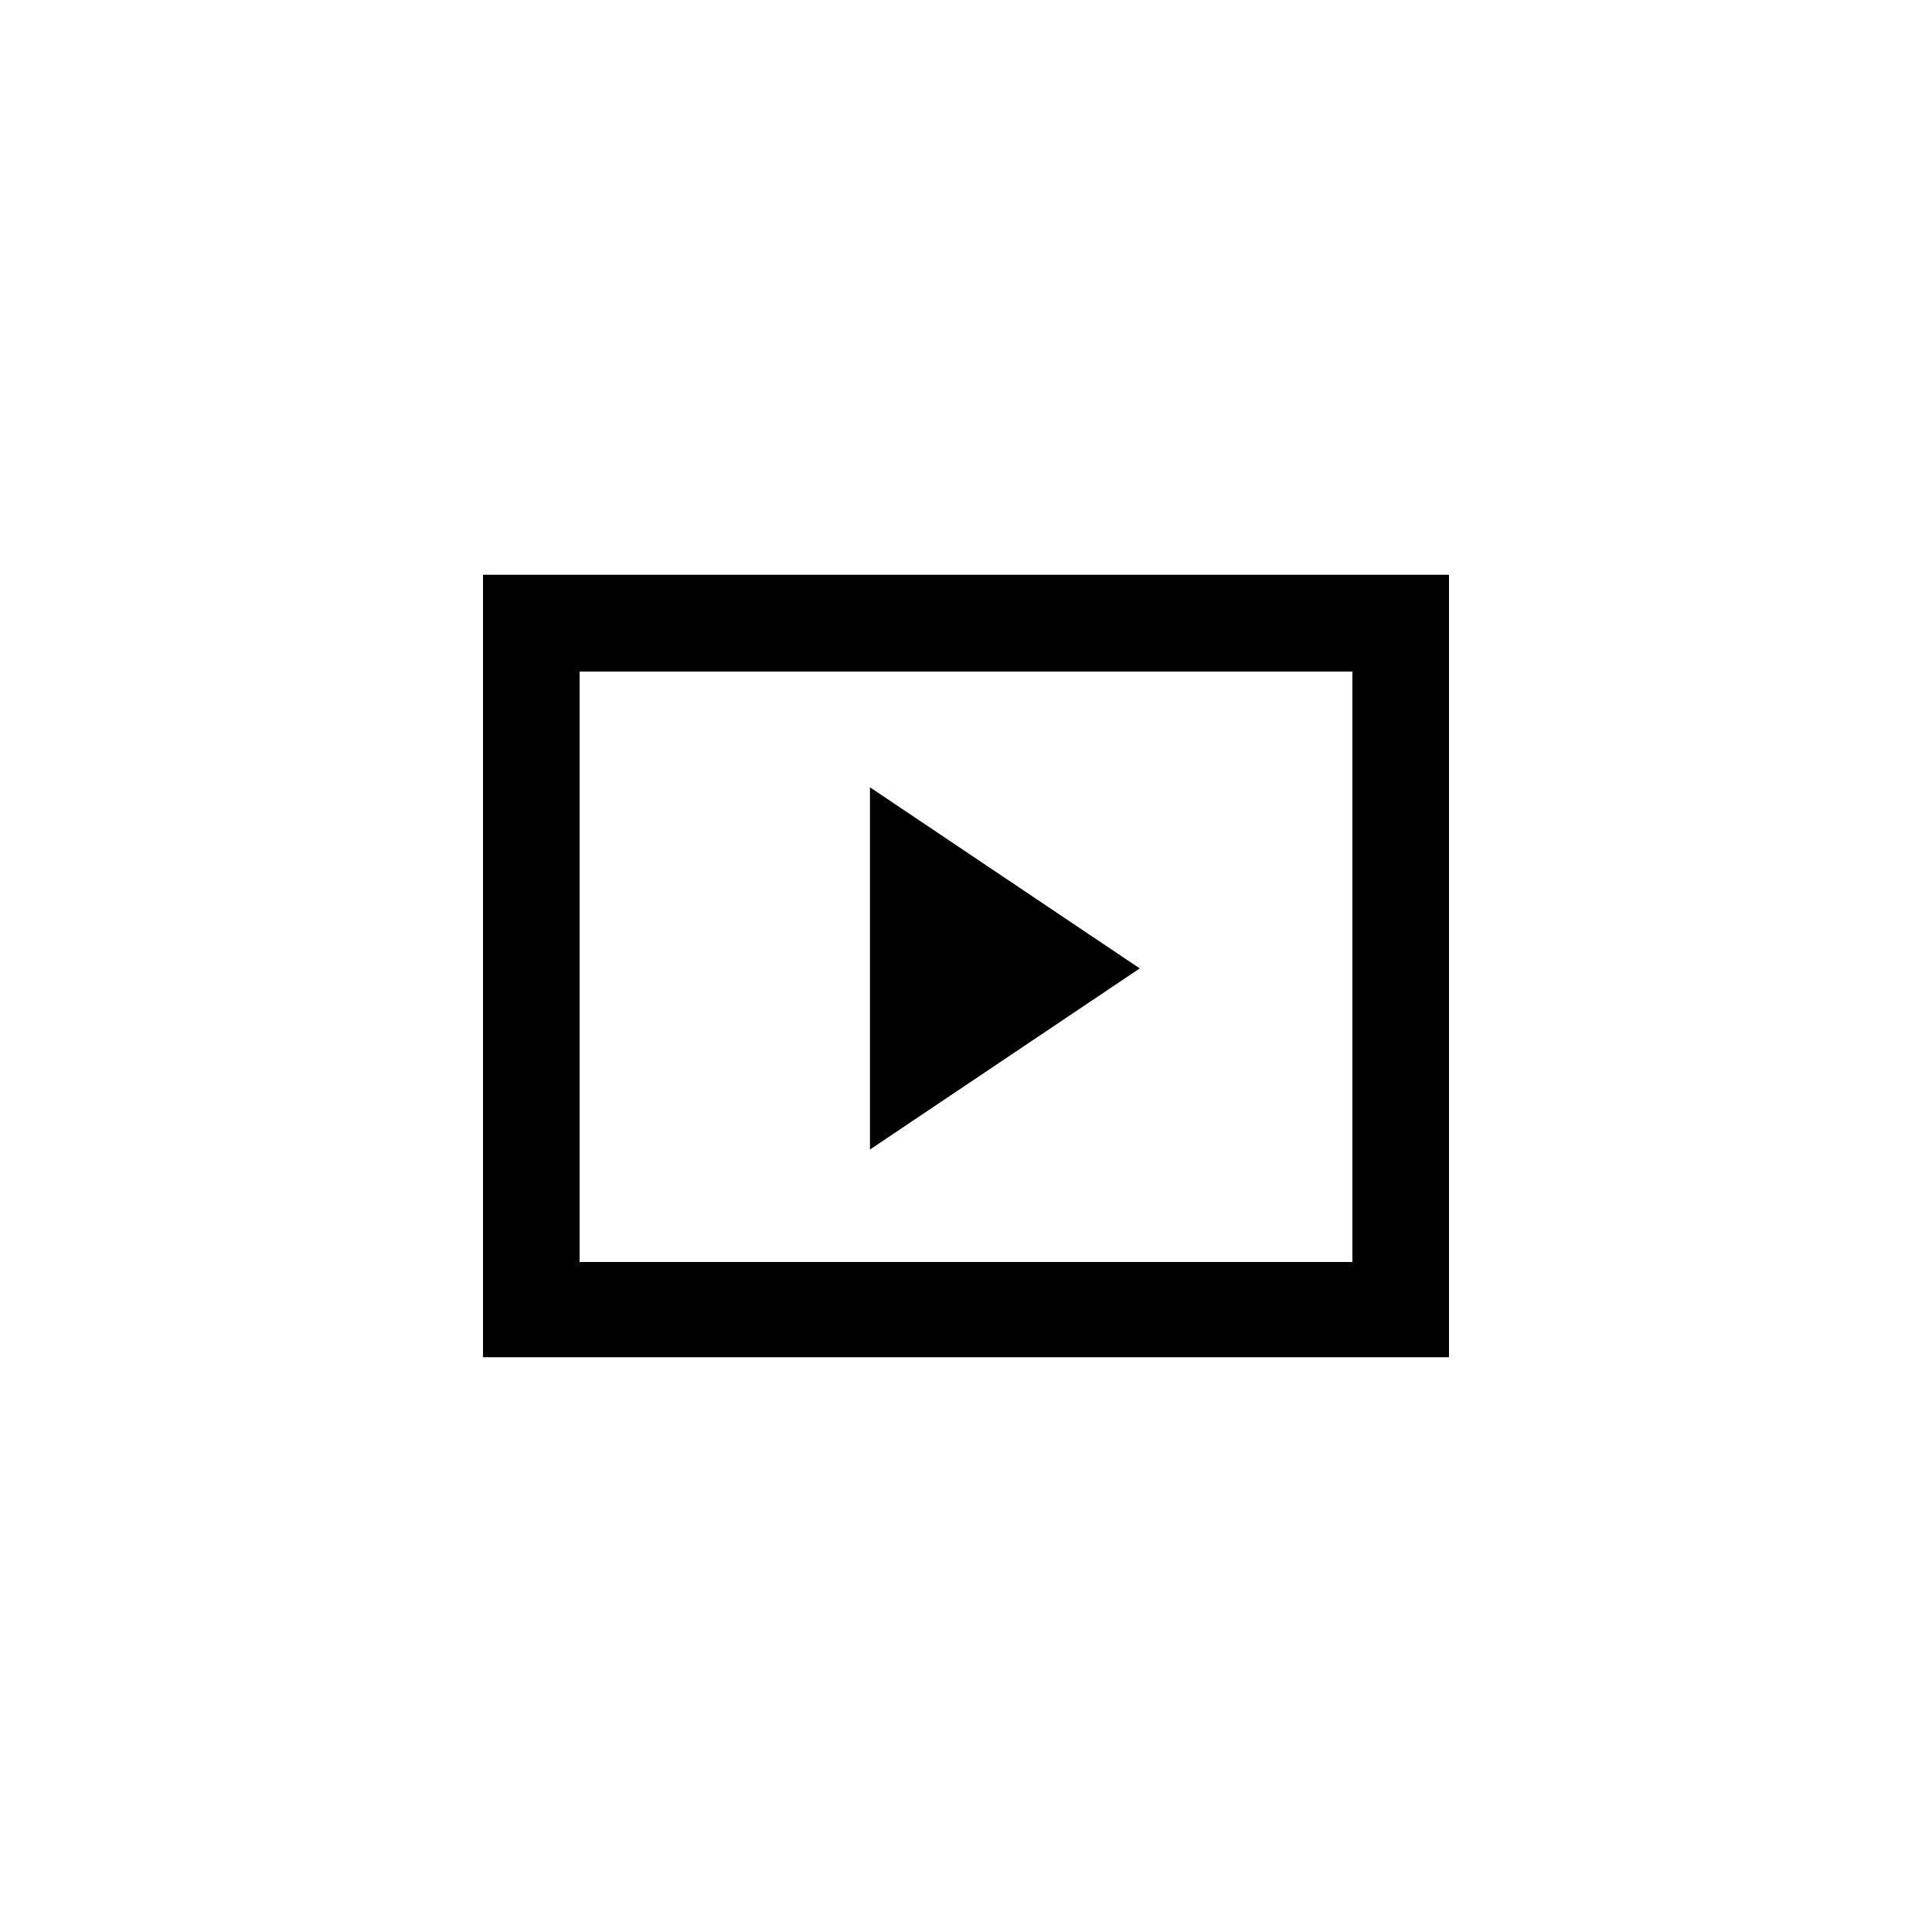 <?xml version="1.0" encoding="utf-8"?>
<!-- Uploaded to: SVG Repo, www.svgrepo.com, Generator: SVG Repo Mixer Tools -->
<svg width="800px" height="800px" viewBox="0 0 1024 1024" xmlns="http://www.w3.org/2000/svg">

<title>Video</title>

<g fill="#000000" fill-rule="evenodd">

<path d="M768 304.64v414.72H256V304.64h512zm-460.8 51.301v312.94h409.6V355.94H307.2z" fill-rule="nonzero"/>

<path d="M604.086 513.28l-142.988-96v192z"/>

</g>

</svg>